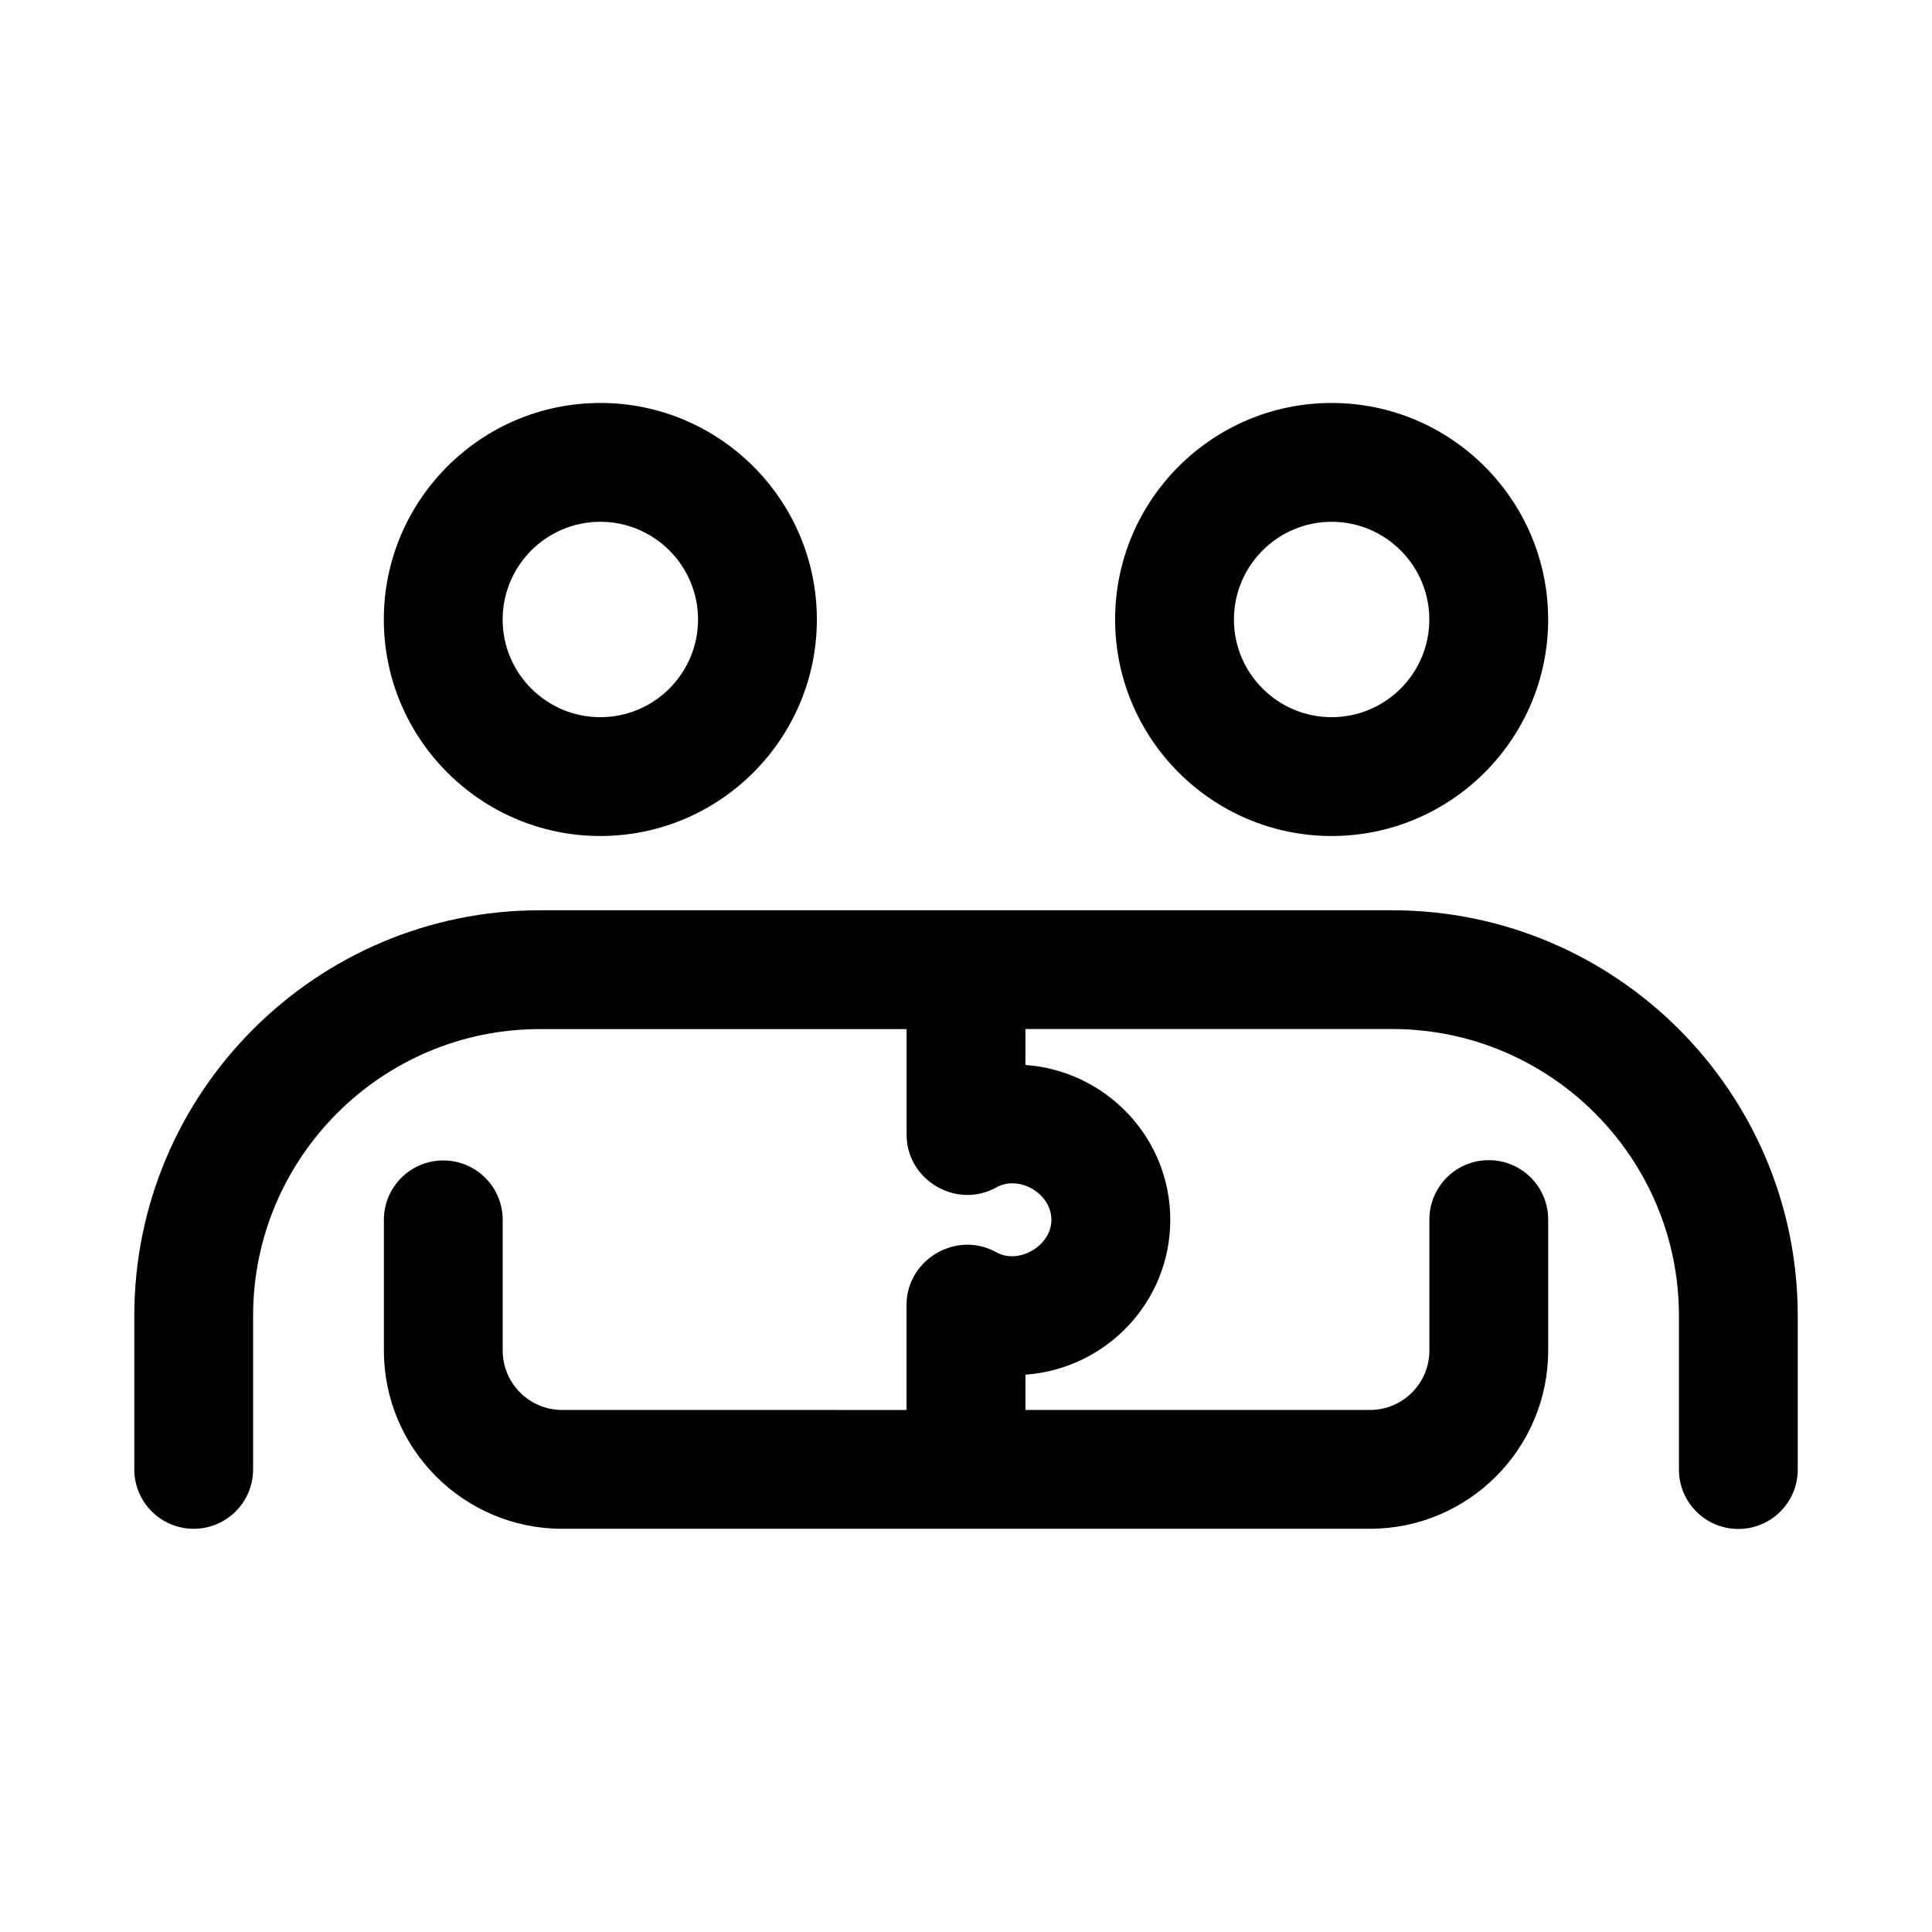 <?xml version="1.0" encoding="UTF-8"?>
<!-- Uploaded to: ICON Repo, www.svgrepo.com, Generator: ICON Repo Mixer Tools -->
<svg fill="#000000" width="800px" height="800px" version="1.1" viewBox="144 144 512 512" xmlns="http://www.w3.org/2000/svg">
 <g>
  <path d="m303.09 365.55c31.645 0 57.387-25.742 57.387-57.371 0-31.645-25.742-57.387-57.387-57.387-31.629 0-57.371 25.742-57.371 57.387 0 31.629 25.742 57.371 57.371 57.371zm0-83.27c14.281 0 25.898 11.617 25.898 25.898s-11.617 25.883-25.898 25.883-25.883-11.602-25.883-25.883 11.602-25.898 25.883-25.898z"/>
  <path d="m496.89 365.55c31.645 0 57.387-25.742 57.387-57.371 0-31.645-25.742-57.387-57.387-57.387-31.629 0-57.371 25.742-57.371 57.387 0.016 31.629 25.758 57.371 57.371 57.371zm0-83.27c14.281 0 25.898 11.617 25.898 25.898s-11.602 25.883-25.898 25.883c-14.266 0-25.883-11.602-25.883-25.883s11.621-25.898 25.883-25.898z"/>
  <path d="m512.95 385.23h-225.89c-59.262 0-107.47 48.207-107.47 107.47v40.699c0 8.707 7.055 15.742 15.742 15.742 8.691 0 15.742-7.039 15.742-15.742v-40.699c0-41.895 34.086-75.98 75.98-75.98h97.207v28.418c0.316 11.824 13.32 19.285 23.68 13.586 5.984-3.449 14.688 1.449 14.688 8.551 0 6.992-8.832 11.949-14.656 8.551-10.375-5.715-23.395 1.73-23.727 13.57v28.262l-91.285-0.004c-8.676 0-15.742-7.055-15.742-15.742v-34.637c0-8.707-7.055-15.742-15.742-15.742-8.691 0-15.742 7.039-15.742 15.742v34.637c0 26.039 21.191 47.23 47.23 47.23h214.09c26.039 0 47.23-21.191 47.23-47.23v-34.715c0-8.707-7.039-15.742-15.742-15.742-8.707 0-15.742 7.039-15.742 15.742v34.715c0 8.691-7.055 15.742-15.742 15.742h-91.305v-9.352c21.395-1.543 38.383-19.254 38.383-41.027 0-21.773-16.984-39.488-38.383-41.047v-9.523h97.203c41.895 0 75.98 34.086 75.98 75.98v40.762c0 8.707 7.039 15.742 15.742 15.742 8.707 0 15.742-7.039 15.742-15.742v-40.762c0.004-59.246-48.203-107.45-107.46-107.45z"/>
 </g>
</svg>